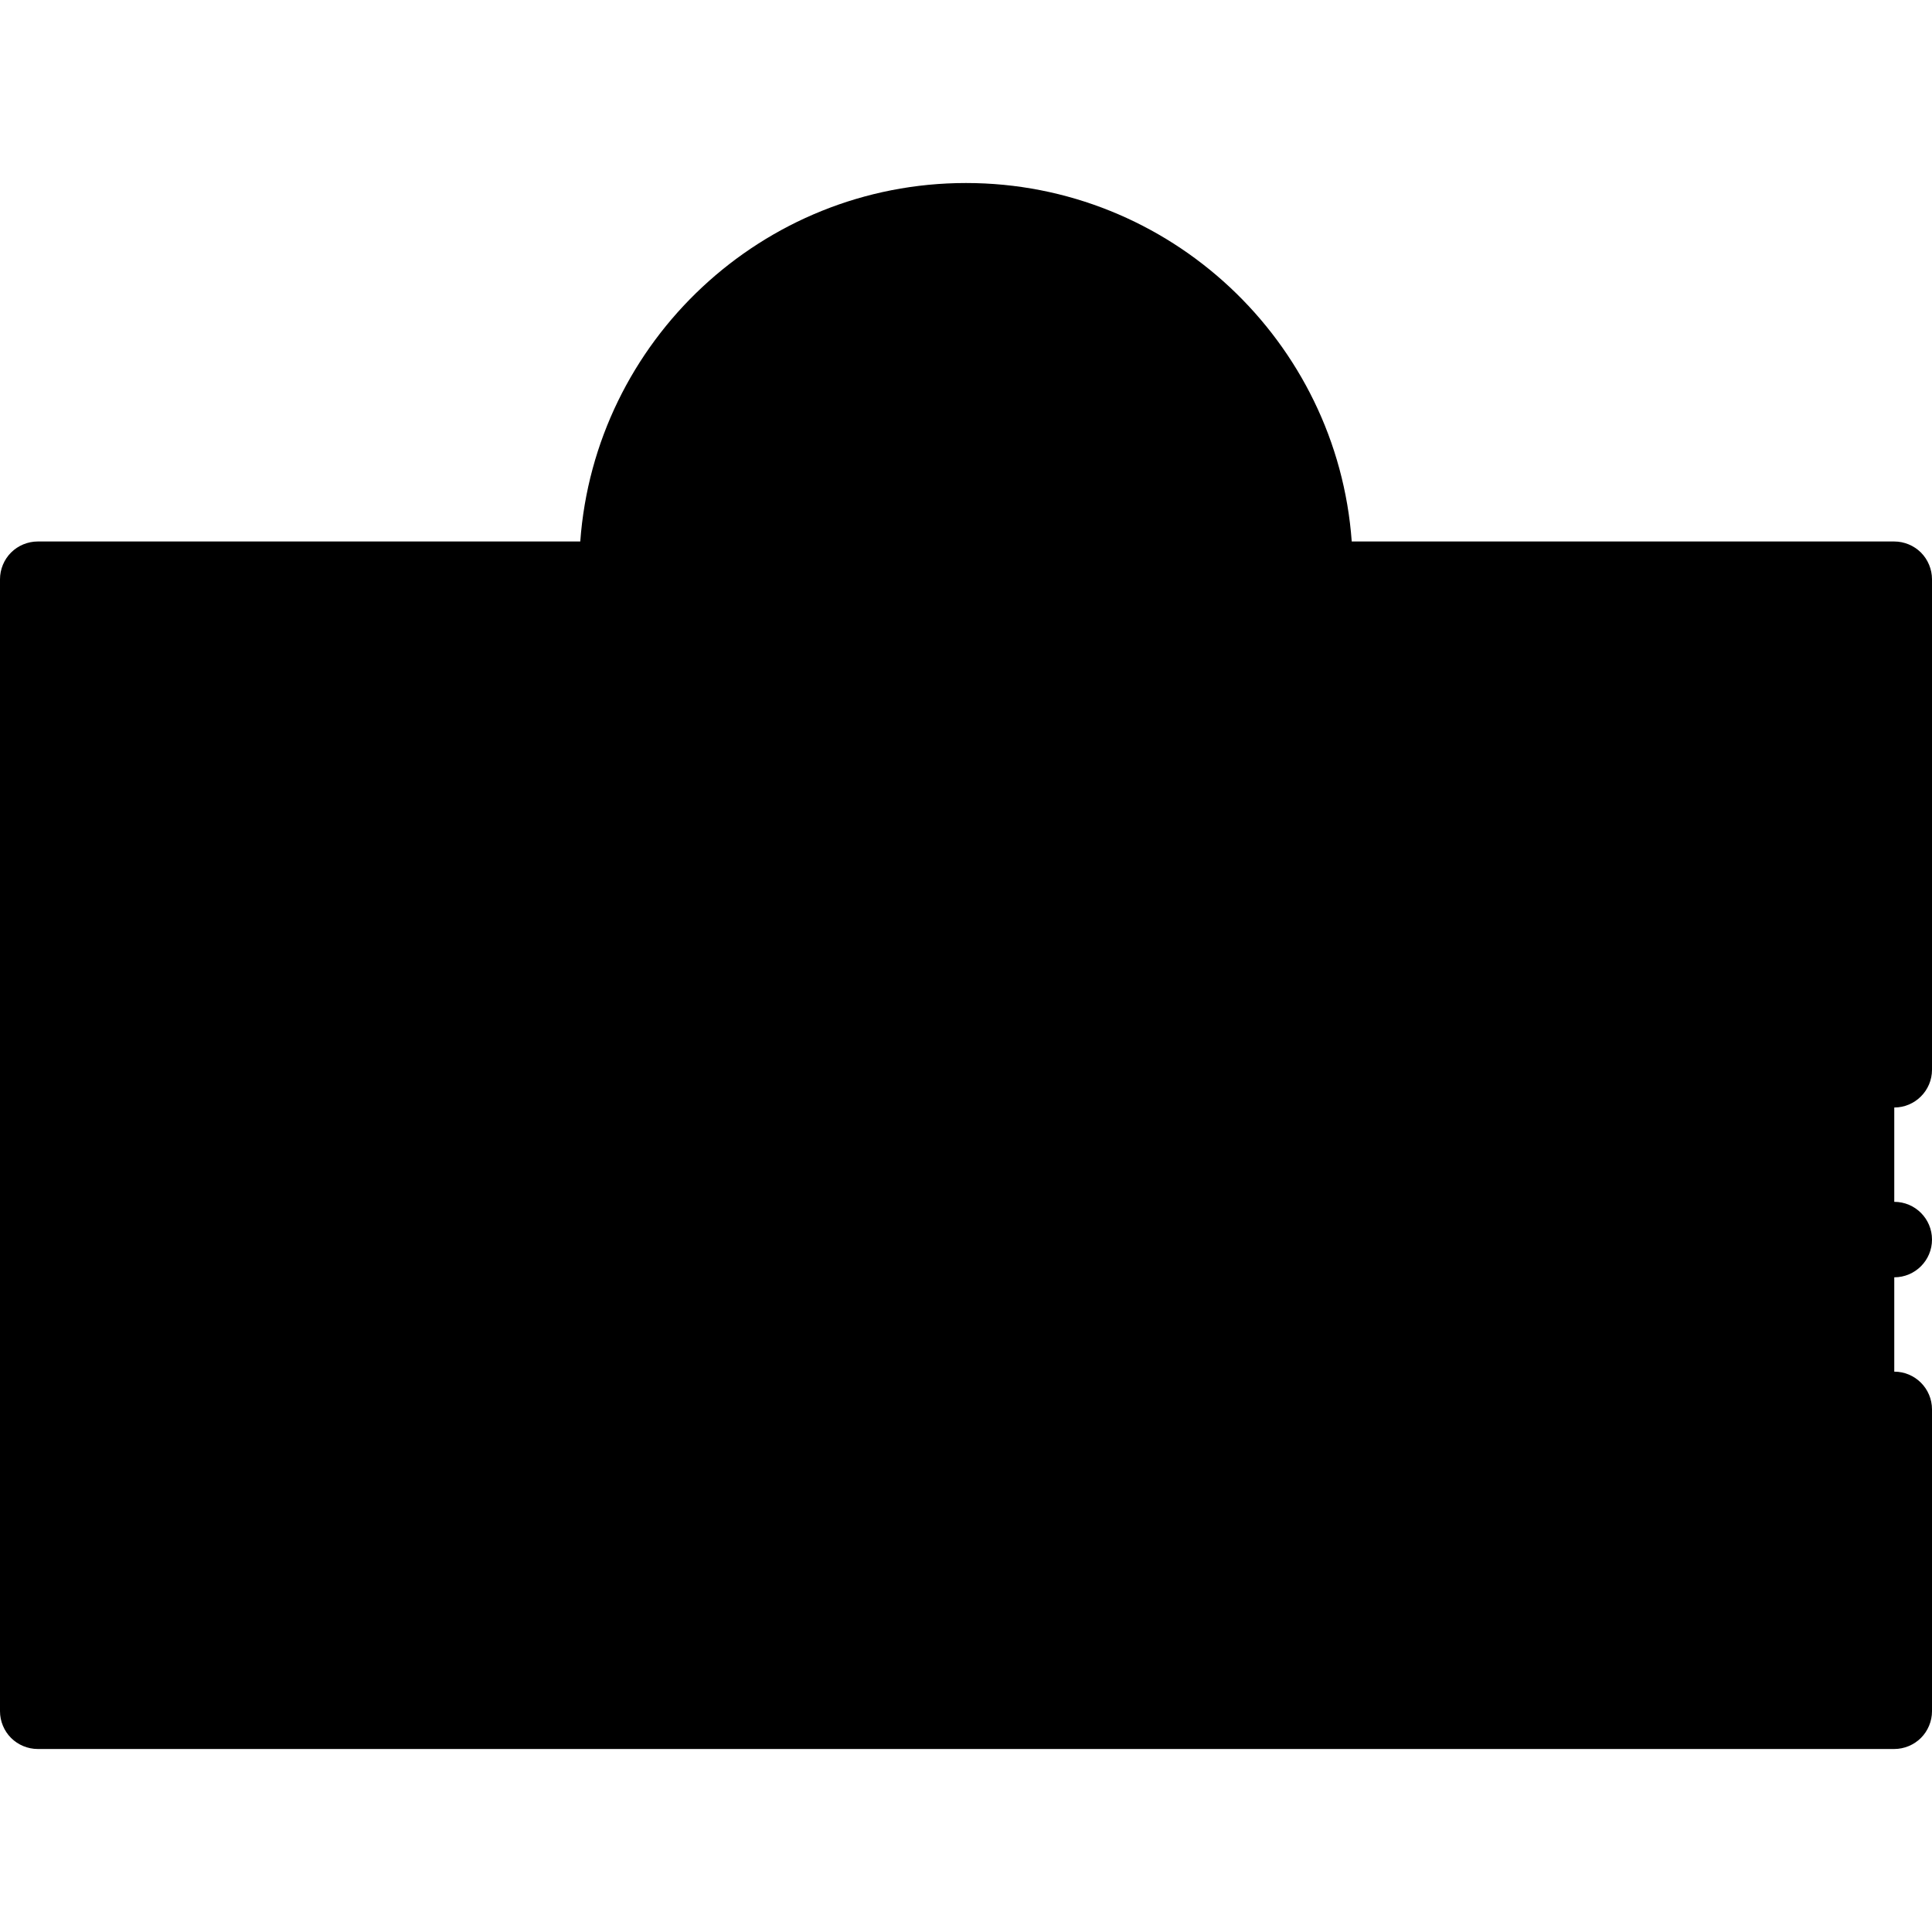 <svg id="Capa_1" enable-background="new 0 0 512 512" height="512" viewBox="0 0 512 512" width="512" xmlns="http://www.w3.org/2000/svg"><g><g><path d="m10 153.5h492v300h-492z" fill="hsl(269, 46.0%, 65.0%)" transform="matrix(-1 0 0 -1 512 607)"/><circle cx="256" cy="151" fill="hsl(128, 28.0%, 94.1%)" r="92.5"/><path d="m301 151-70-42.5v85z" fill="hsl(105, 84.0%, 78.0%)"/></g><g><path d="m509.07 146.43c-1.86-1.86-4.44-2.93-7.07-2.93h-143.776c-3.854-53.03-48.228-95-102.224-95s-98.371 41.97-102.224 95h-143.776c-2.63 0-5.21 1.069-7.07 2.93-1.86 1.86-2.93 4.44-2.93 7.07v300c0 2.63 1.07 5.21 2.93 7.069 1.86 1.86 4.44 2.931 7.07 2.931h492c2.63 0 5.21-1.07 7.07-2.931 1.86-1.859 2.93-4.439 2.93-7.069v-80c0-5.521-4.49-10-10-10s-10 4.479-10 10v70h-472v-280h134.264c6.186 50.644 49.449 90 101.736 90s95.551-39.356 101.736-90h134.264v120c0 5.51 4.49 10 10 10s10-4.49 10-10v-130c0-2.63-1.07-5.21-2.93-7.07zm-253.07 87.07c-45.491 0-82.5-37.01-82.5-82.5s37.009-82.5 82.5-82.5 82.5 37.01 82.5 82.5-37.009 82.5-82.5 82.5z"/><circle cx="502" cy="328.5" r="10"/><path d="m96 278.5c-16.542 0-30 13.458-30 30v40c0 16.542 13.458 30 30 30s30-13.458 30-30v-40c0-16.542-13.458-30-30-30zm10 70c0 5.514-4.486 10-10 10s-10-4.486-10-10v-40c0-5.514 4.486-10 10-10s10 4.486 10 10z"/><path d="m186 288.5v37.64l-21.056-42.111c-2.074-4.148-6.731-6.324-11.242-5.261-4.514 1.065-7.703 5.095-7.703 9.732v80c0 5.522 4.477 10 10 10s10-4.478 10-10v-37.64l21.056 42.111c1.722 3.443 5.221 5.529 8.942 5.529.762 0 1.533-.088 2.3-.269 4.514-1.065 7.703-5.095 7.703-9.732v-80c0-5.522-4.477-10-10-10s-10 4.479-10 10.001z"/><path d="m446 308.5c0-16.542-13.458-30-30-30h-20c-5.523 0-10 4.478-10 10v40 40c0 5.522 4.477 10 10 10s10-4.478 10-10v-15.857l22.929 22.929c1.953 1.952 4.512 2.929 7.071 2.929s5.119-.977 7.071-2.929c3.905-3.905 3.905-10.237 0-14.143l-23.188-23.188c14.713-1.912 26.117-14.515 26.117-29.741zm-30 10h-10v-20h10c5.514 0 10 4.486 10 10s-4.486 10-10 10z"/><path d="m346 288.5v80c0 5.522 4.477 10 10 10s10-4.478 10-10v-80c0-5.522-4.477-10-10-10s-10 4.478-10 10z"/><path d="m306.826 287.102c-1.341-5.146-5.656-8.602-10.738-8.602-.003 0-.006 0-.009 0-5.087.004-9.401 3.468-10.735 8.62-.014.054-.027.108-.041.162l-19.024 78.873c-1.295 5.369 2.008 10.771 7.376 12.066 5.369 1.289 10.771-2.008 12.066-7.377l2.892-11.988h14.801l2.86 11.968c1.097 4.591 5.196 7.678 9.718 7.678.77 0 1.551-.089 2.333-.275 5.371-1.284 8.685-6.68 7.401-12.051l-18.851-78.877c-.016-.067-.032-.132-.049-.197zm-13.389 51.754 2.611-10.823 2.587 10.823z"/><path d="m306.19 142.452-70-42.5c-3.088-1.874-6.947-1.938-10.094-.167-3.148 1.771-5.096 5.103-5.096 8.715v85c0 3.612 1.948 6.943 5.096 8.715 1.524.857 3.215 1.285 4.904 1.285 1.799 0 3.597-.485 5.19-1.452l70-42.5c2.986-1.813 4.81-5.054 4.81-8.548s-1.824-6.734-4.81-8.548zm-65.19 33.277v-49.459l40.731 24.73z"/><path d="m132.75 193.5c0-5.522-4.477-10-10-10h-73.5c-5.523 0-10 4.478-10 10s4.477 10 10 10h73.5c5.523 0 10-4.478 10-10z"/><path d="m472.75 193.5c0-5.522-4.477-10-10-10h-73.5c-5.523 0-10 4.478-10 10s4.477 10 10 10h73.5c5.523 0 10-4.478 10-10z"/></g></g></svg>